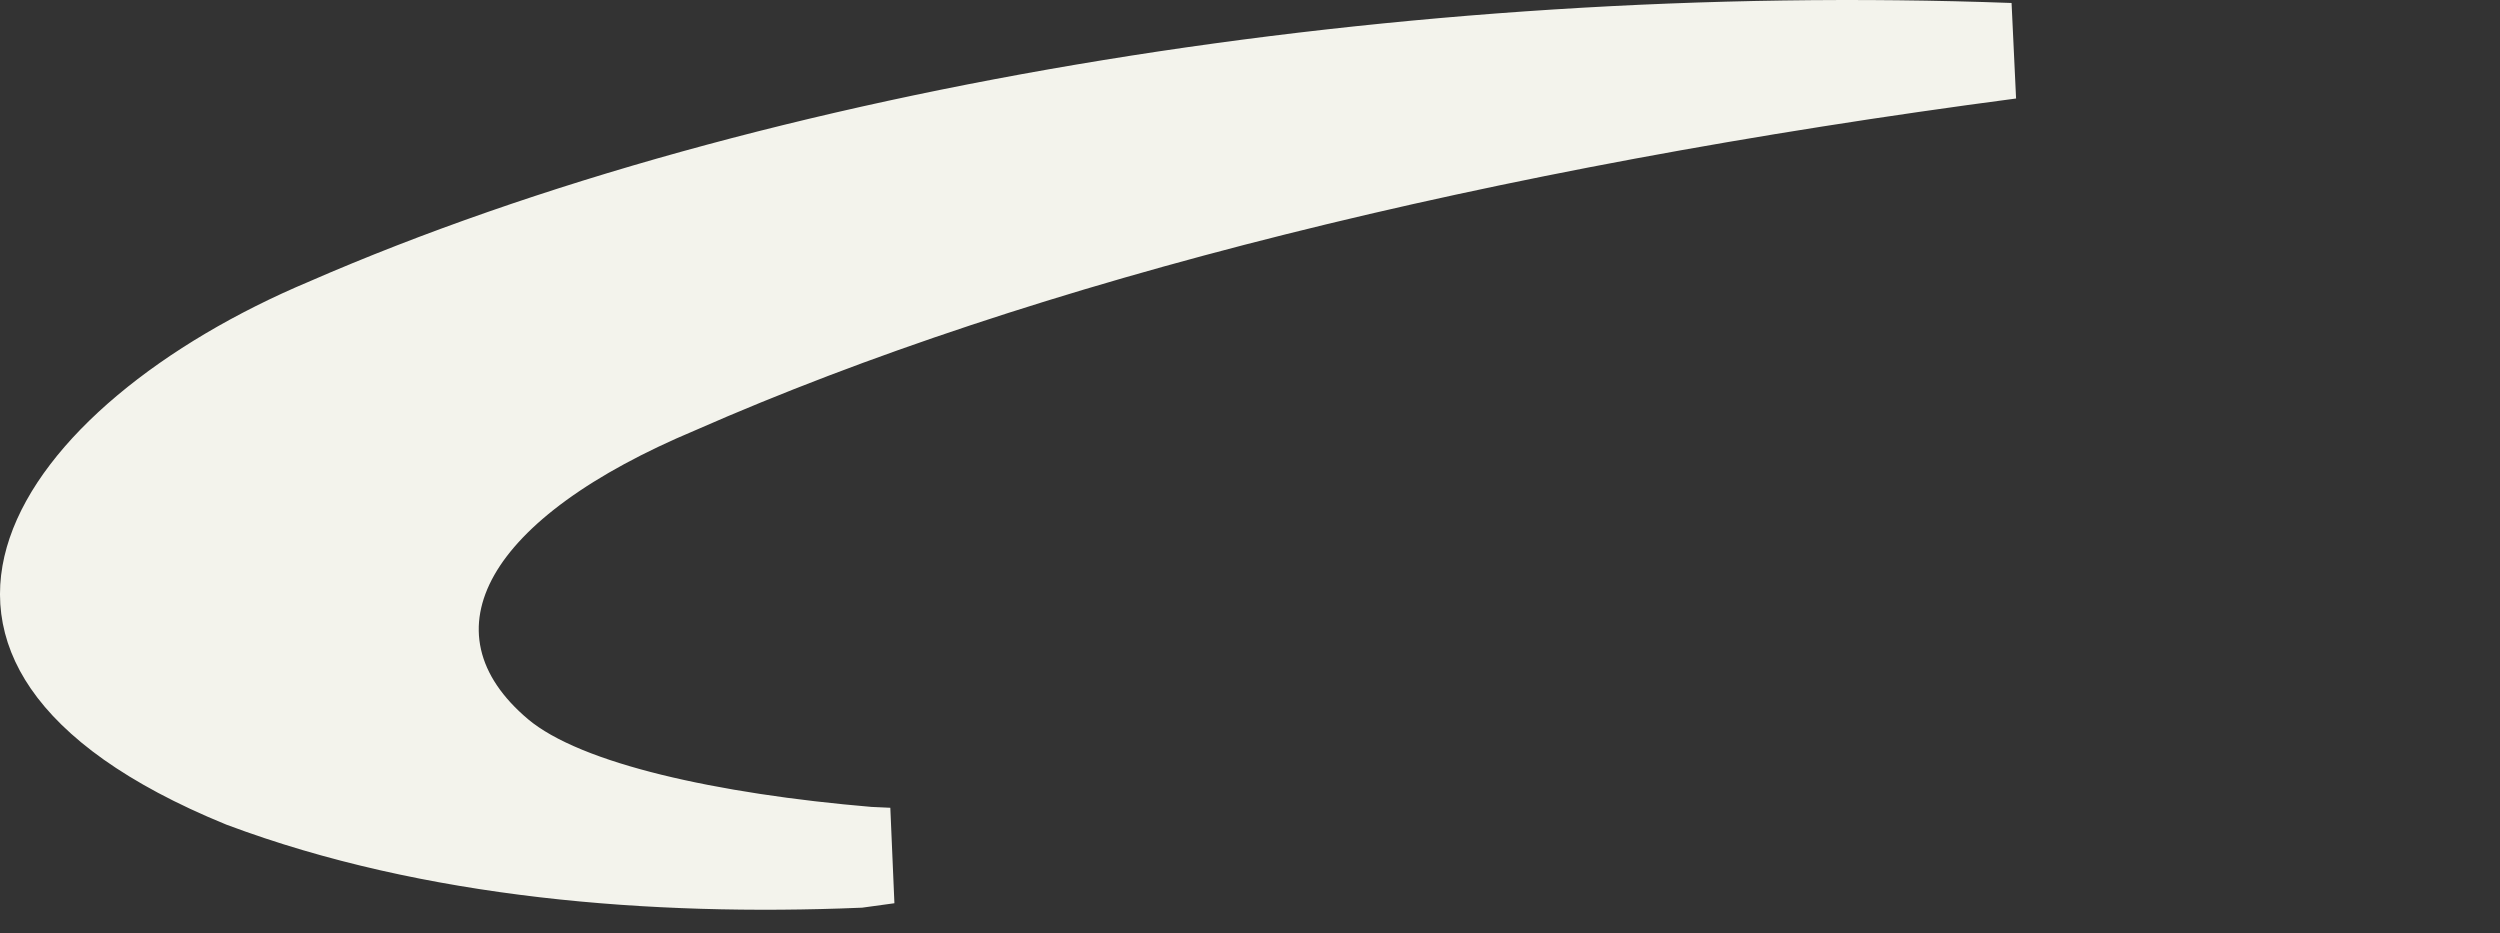 <?xml version="1.0" encoding="utf-8"?>
<svg xmlns="http://www.w3.org/2000/svg" fill="none" height="100%" overflow="visible" preserveAspectRatio="none" style="display: block;" viewBox="0 0 75 28" width="100%">
<rect x="0" y="0" width="75" height="28" fill="#333333" stroke="none"/>
<path d="M9.854 9.764C23.183 3.961 42.334 0.867 60.294 1.528C44.39 3.625 30.656 7.029 20.295 11.584C17.083 12.933 14.682 14.601 13.581 16.534C13.005 17.545 12.768 18.666 13.027 19.807C13.282 20.926 13.974 21.887 14.922 22.684C15.973 23.566 17.659 24.186 19.491 24.638C21.383 25.104 23.652 25.442 26.049 25.644L26.071 25.645L26.095 25.646C26.276 25.656 26.457 25.662 26.638 25.671C26.337 25.712 26.036 25.753 25.734 25.795C19.608 26.047 12.981 25.521 7.315 23.398C4.481 22.238 2.894 20.984 2.11 19.842C1.373 18.766 1.281 17.703 1.651 16.607C2.045 15.444 2.99 14.184 4.448 12.961C5.892 11.75 7.757 10.646 9.838 9.771L9.846 9.768L9.854 9.764Z" fill="#F3F3EC" id="Vector" stroke="#F3F3EC" stroke-width="2.879"/>
</svg>